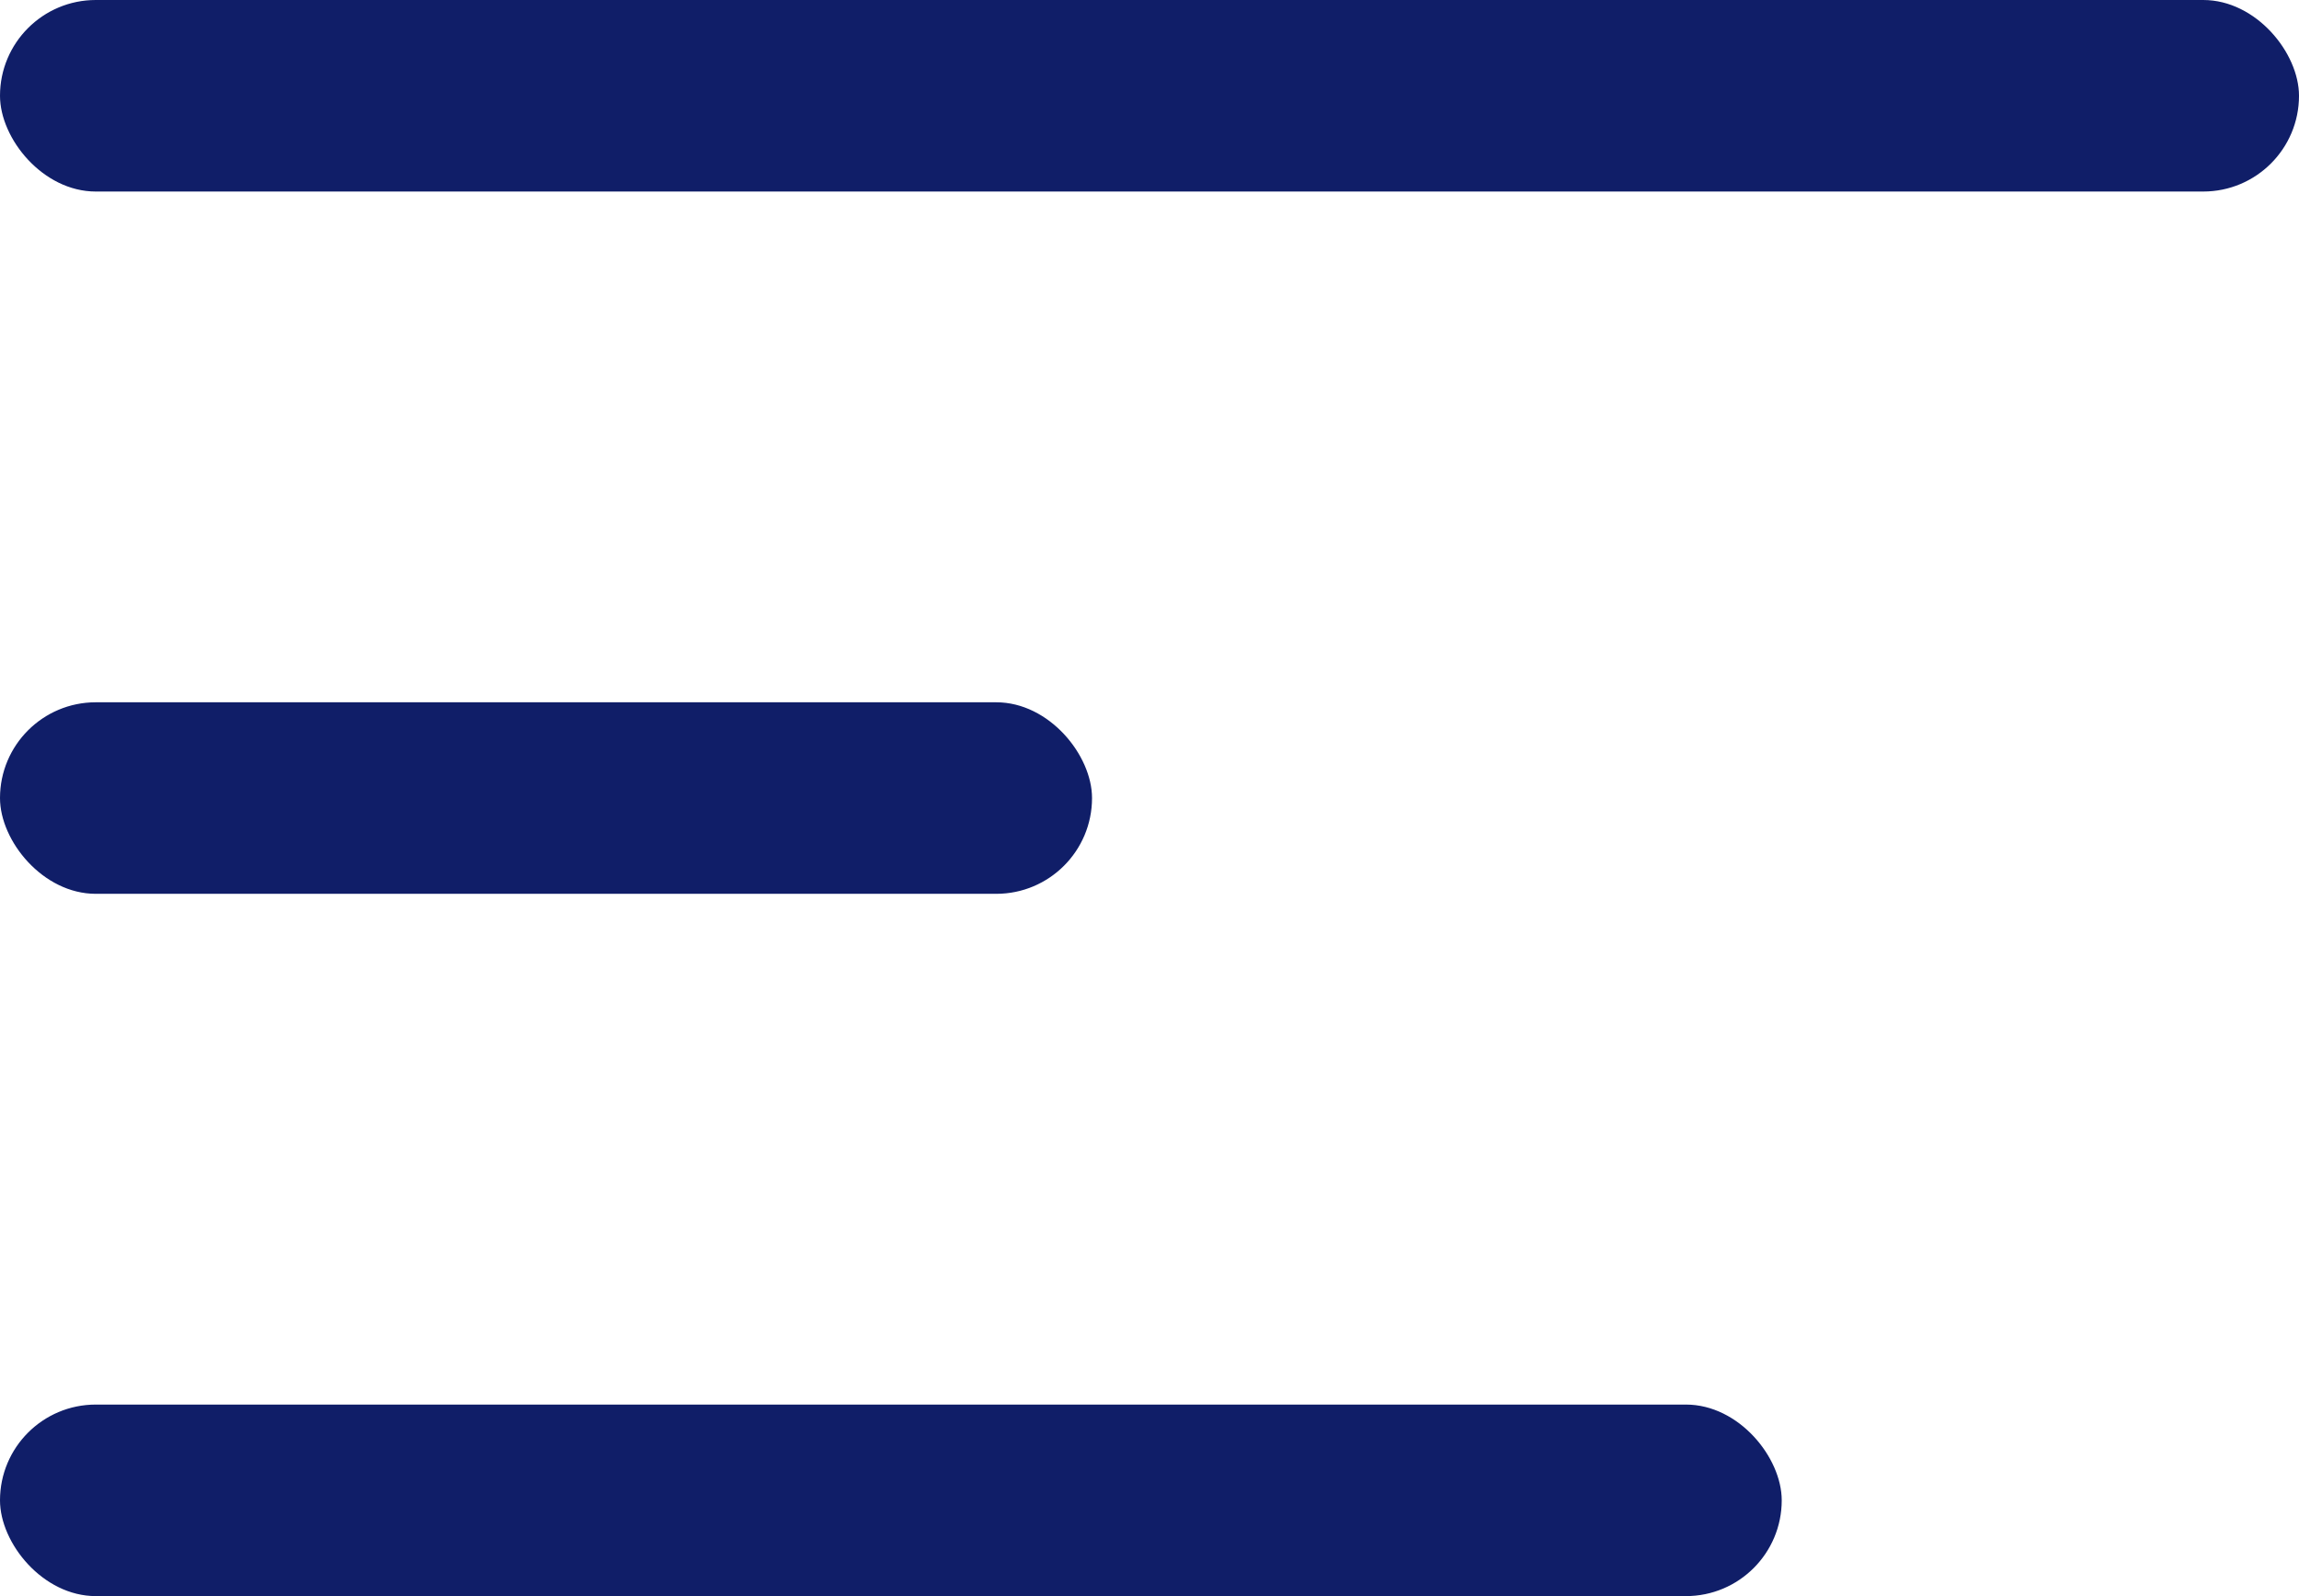 <?xml version="1.0" encoding="UTF-8"?> <svg xmlns="http://www.w3.org/2000/svg" width="36" height="25" viewBox="0 0 36 25" fill="none"> <rect width="36" height="3" rx="1.5" fill="#101E68"></rect> <rect y="11" width="17.1" height="3" rx="1.5" fill="#101E68"></rect> <rect y="22" width="27.9" height="3" rx="1.5" fill="#101E68"></rect> </svg> 